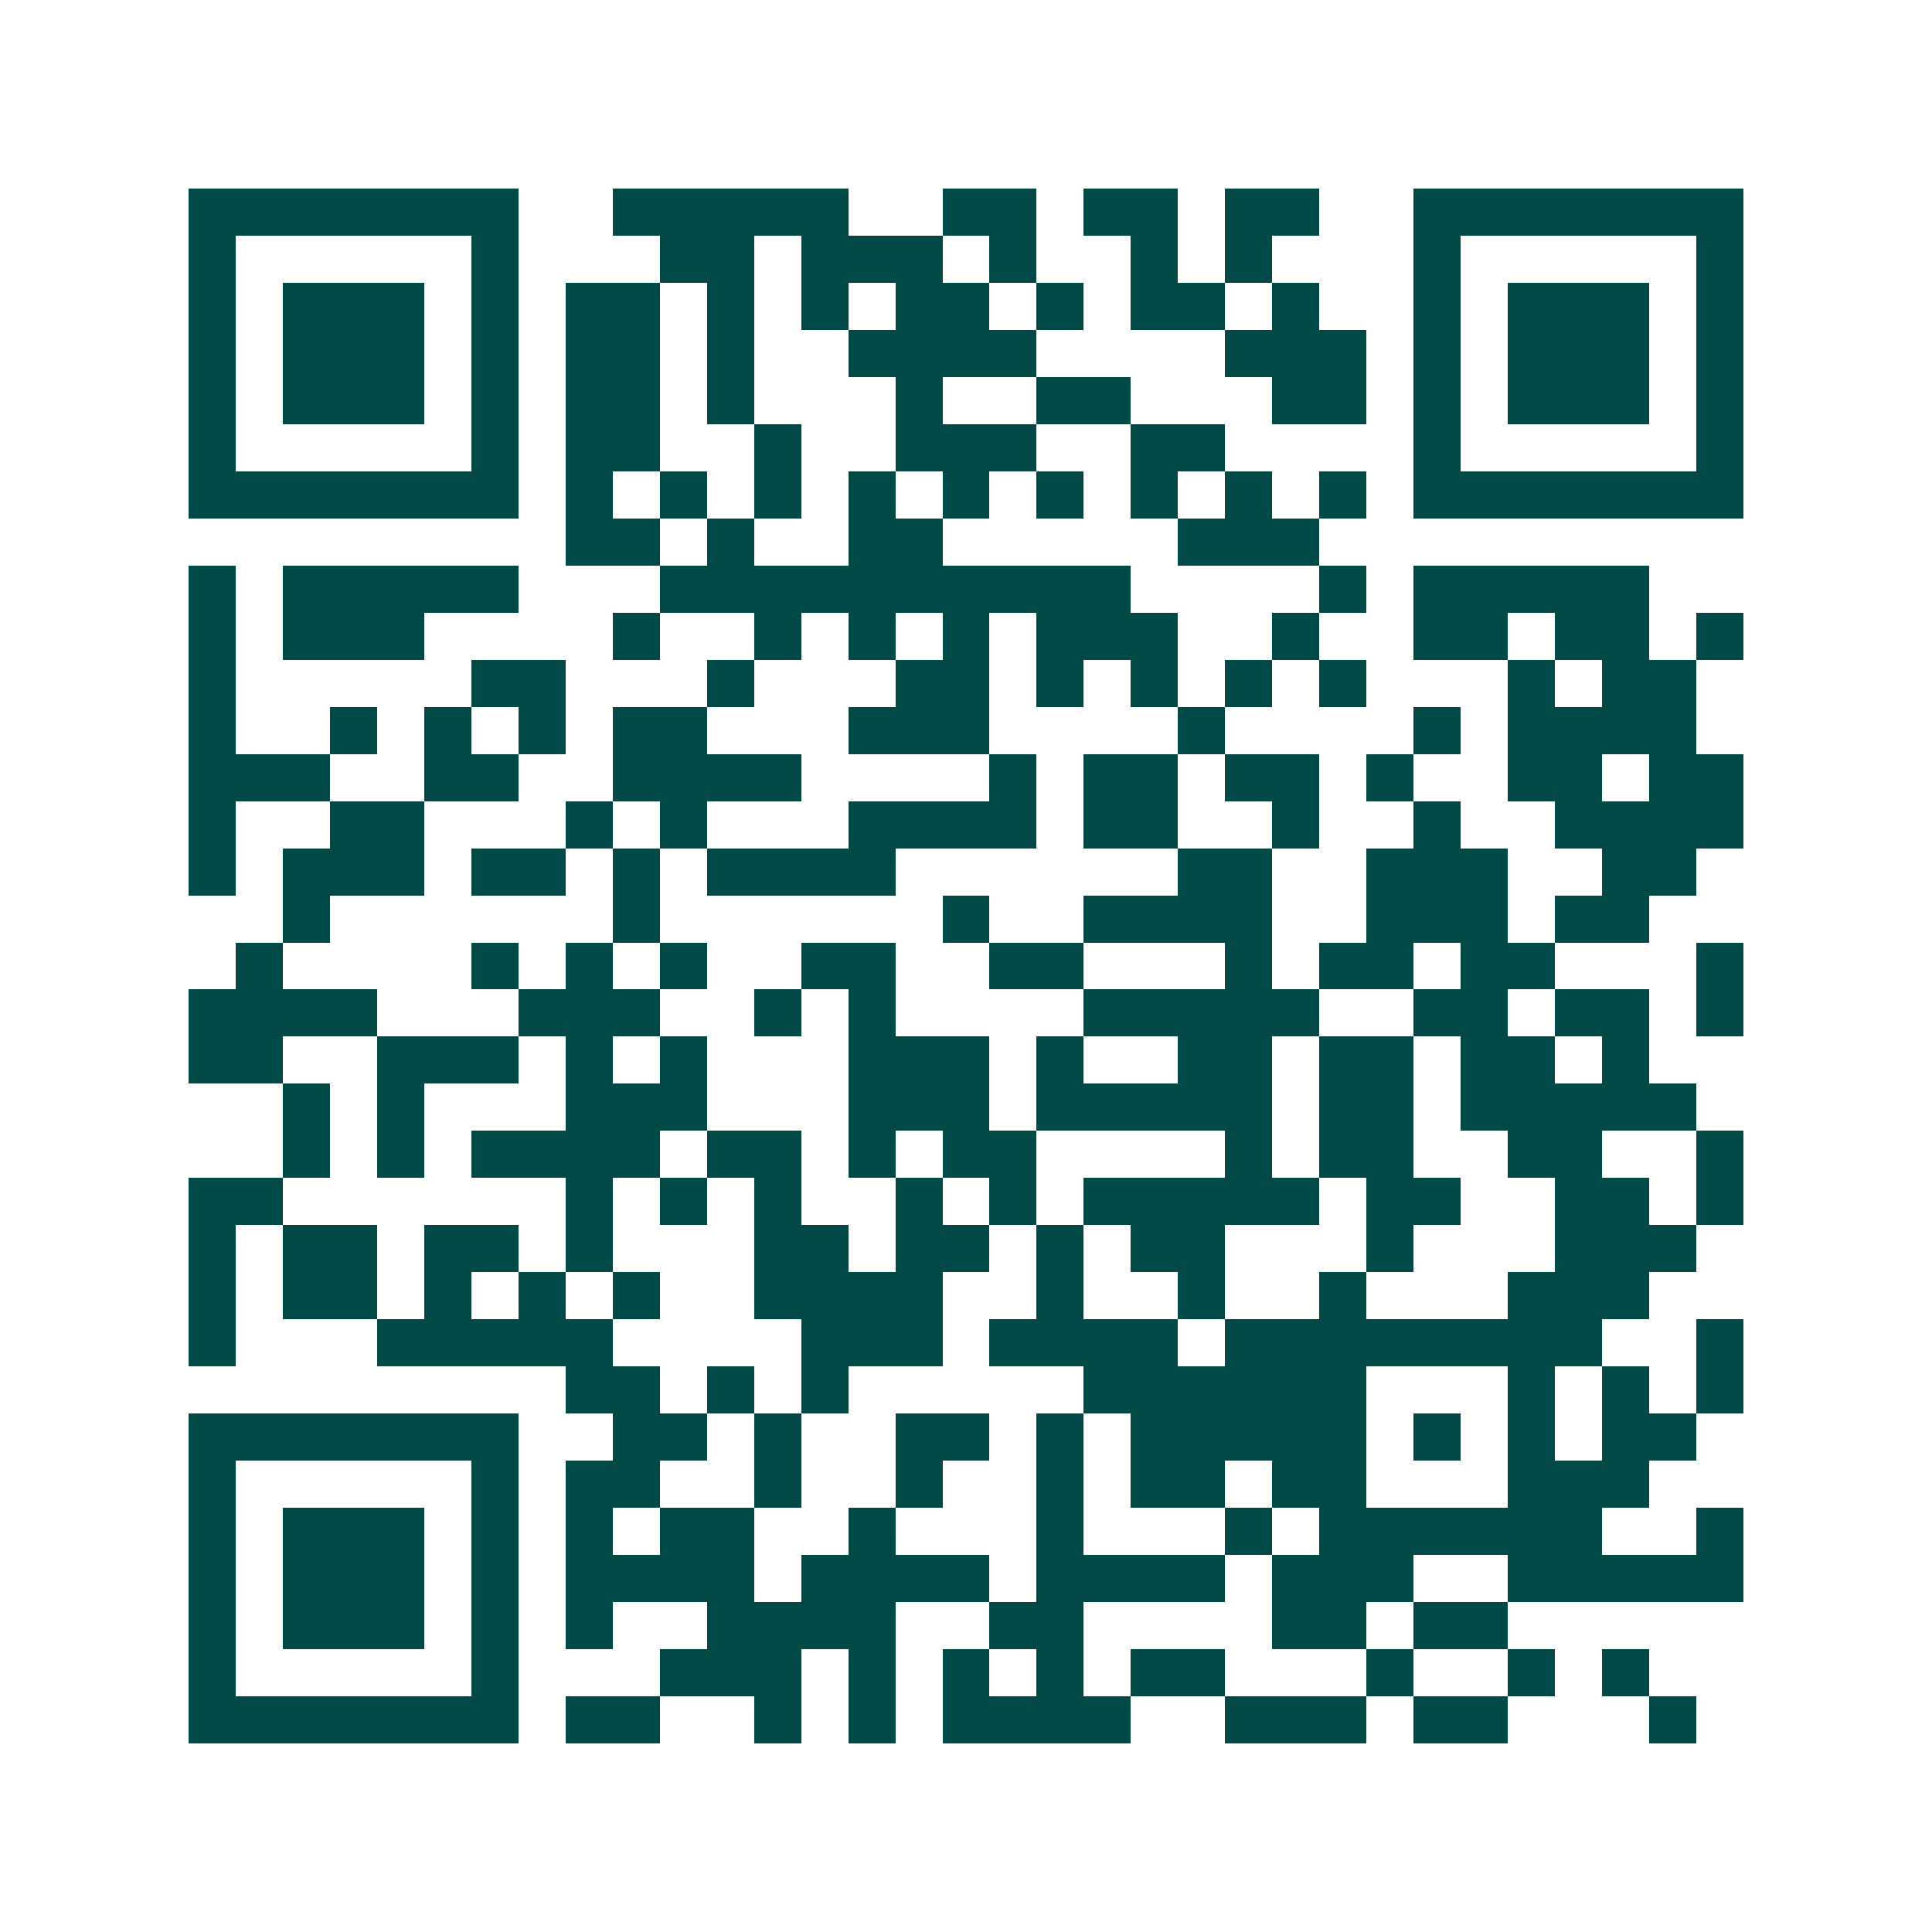<svg xmlns="http://www.w3.org/2000/svg" width="200" height="200" viewBox="0 0 41 41" shape-rendering="crispEdges"><path fill="#ffffff" d="M0 0h41v41H0z"/><path stroke="#014847" d="M4 4.5h7m2 0h5m2 0h2m1 0h2m1 0h2m2 0h7M4 5.5h1m5 0h1m3 0h2m1 0h3m1 0h1m2 0h1m1 0h1m3 0h1m5 0h1M4 6.5h1m1 0h3m1 0h1m1 0h2m1 0h1m1 0h1m1 0h2m1 0h1m1 0h2m1 0h1m2 0h1m1 0h3m1 0h1M4 7.5h1m1 0h3m1 0h1m1 0h2m1 0h1m2 0h4m4 0h3m1 0h1m1 0h3m1 0h1M4 8.5h1m1 0h3m1 0h1m1 0h2m1 0h1m3 0h1m2 0h2m3 0h2m1 0h1m1 0h3m1 0h1M4 9.5h1m5 0h1m1 0h2m2 0h1m2 0h3m2 0h2m4 0h1m5 0h1M4 10.5h7m1 0h1m1 0h1m1 0h1m1 0h1m1 0h1m1 0h1m1 0h1m1 0h1m1 0h1m1 0h7M12 11.5h2m1 0h1m2 0h2m5 0h3M4 12.5h1m1 0h5m3 0h10m4 0h1m1 0h5M4 13.5h1m1 0h3m4 0h1m2 0h1m1 0h1m1 0h1m1 0h3m2 0h1m2 0h2m1 0h2m1 0h1M4 14.5h1m5 0h2m3 0h1m3 0h2m1 0h1m1 0h1m1 0h1m1 0h1m3 0h1m1 0h2M4 15.5h1m2 0h1m1 0h1m1 0h1m1 0h2m3 0h3m4 0h1m4 0h1m1 0h4M4 16.5h3m2 0h2m2 0h4m4 0h1m1 0h2m1 0h2m1 0h1m2 0h2m1 0h2M4 17.5h1m2 0h2m3 0h1m1 0h1m3 0h4m1 0h2m2 0h1m2 0h1m2 0h4M4 18.5h1m1 0h3m1 0h2m1 0h1m1 0h4m6 0h2m2 0h3m2 0h2M6 19.5h1m6 0h1m6 0h1m2 0h4m2 0h3m1 0h2M5 20.5h1m4 0h1m1 0h1m1 0h1m2 0h2m2 0h2m3 0h1m1 0h2m1 0h2m3 0h1M4 21.5h4m3 0h3m2 0h1m1 0h1m4 0h5m2 0h2m1 0h2m1 0h1M4 22.5h2m2 0h3m1 0h1m1 0h1m3 0h3m1 0h1m2 0h2m1 0h2m1 0h2m1 0h1M6 23.5h1m1 0h1m3 0h3m3 0h3m1 0h5m1 0h2m1 0h5M6 24.5h1m1 0h1m1 0h4m1 0h2m1 0h1m1 0h2m4 0h1m1 0h2m2 0h2m2 0h1M4 25.5h2m6 0h1m1 0h1m1 0h1m2 0h1m1 0h1m1 0h5m1 0h2m2 0h2m1 0h1M4 26.5h1m1 0h2m1 0h2m1 0h1m3 0h2m1 0h2m1 0h1m1 0h2m3 0h1m3 0h3M4 27.5h1m1 0h2m1 0h1m1 0h1m1 0h1m2 0h4m2 0h1m2 0h1m2 0h1m3 0h3M4 28.5h1m3 0h5m4 0h3m1 0h4m1 0h8m2 0h1M12 29.5h2m1 0h1m1 0h1m5 0h6m3 0h1m1 0h1m1 0h1M4 30.5h7m2 0h2m1 0h1m2 0h2m1 0h1m1 0h5m1 0h1m1 0h1m1 0h2M4 31.5h1m5 0h1m1 0h2m2 0h1m2 0h1m2 0h1m1 0h2m1 0h2m3 0h3M4 32.5h1m1 0h3m1 0h1m1 0h1m1 0h2m2 0h1m3 0h1m3 0h1m1 0h6m2 0h1M4 33.5h1m1 0h3m1 0h1m1 0h4m1 0h4m1 0h4m1 0h3m2 0h5M4 34.5h1m1 0h3m1 0h1m1 0h1m2 0h4m2 0h2m4 0h2m1 0h2M4 35.5h1m5 0h1m3 0h3m1 0h1m1 0h1m1 0h1m1 0h2m3 0h1m2 0h1m1 0h1M4 36.5h7m1 0h2m2 0h1m1 0h1m1 0h4m2 0h3m1 0h2m3 0h1"/></svg>
